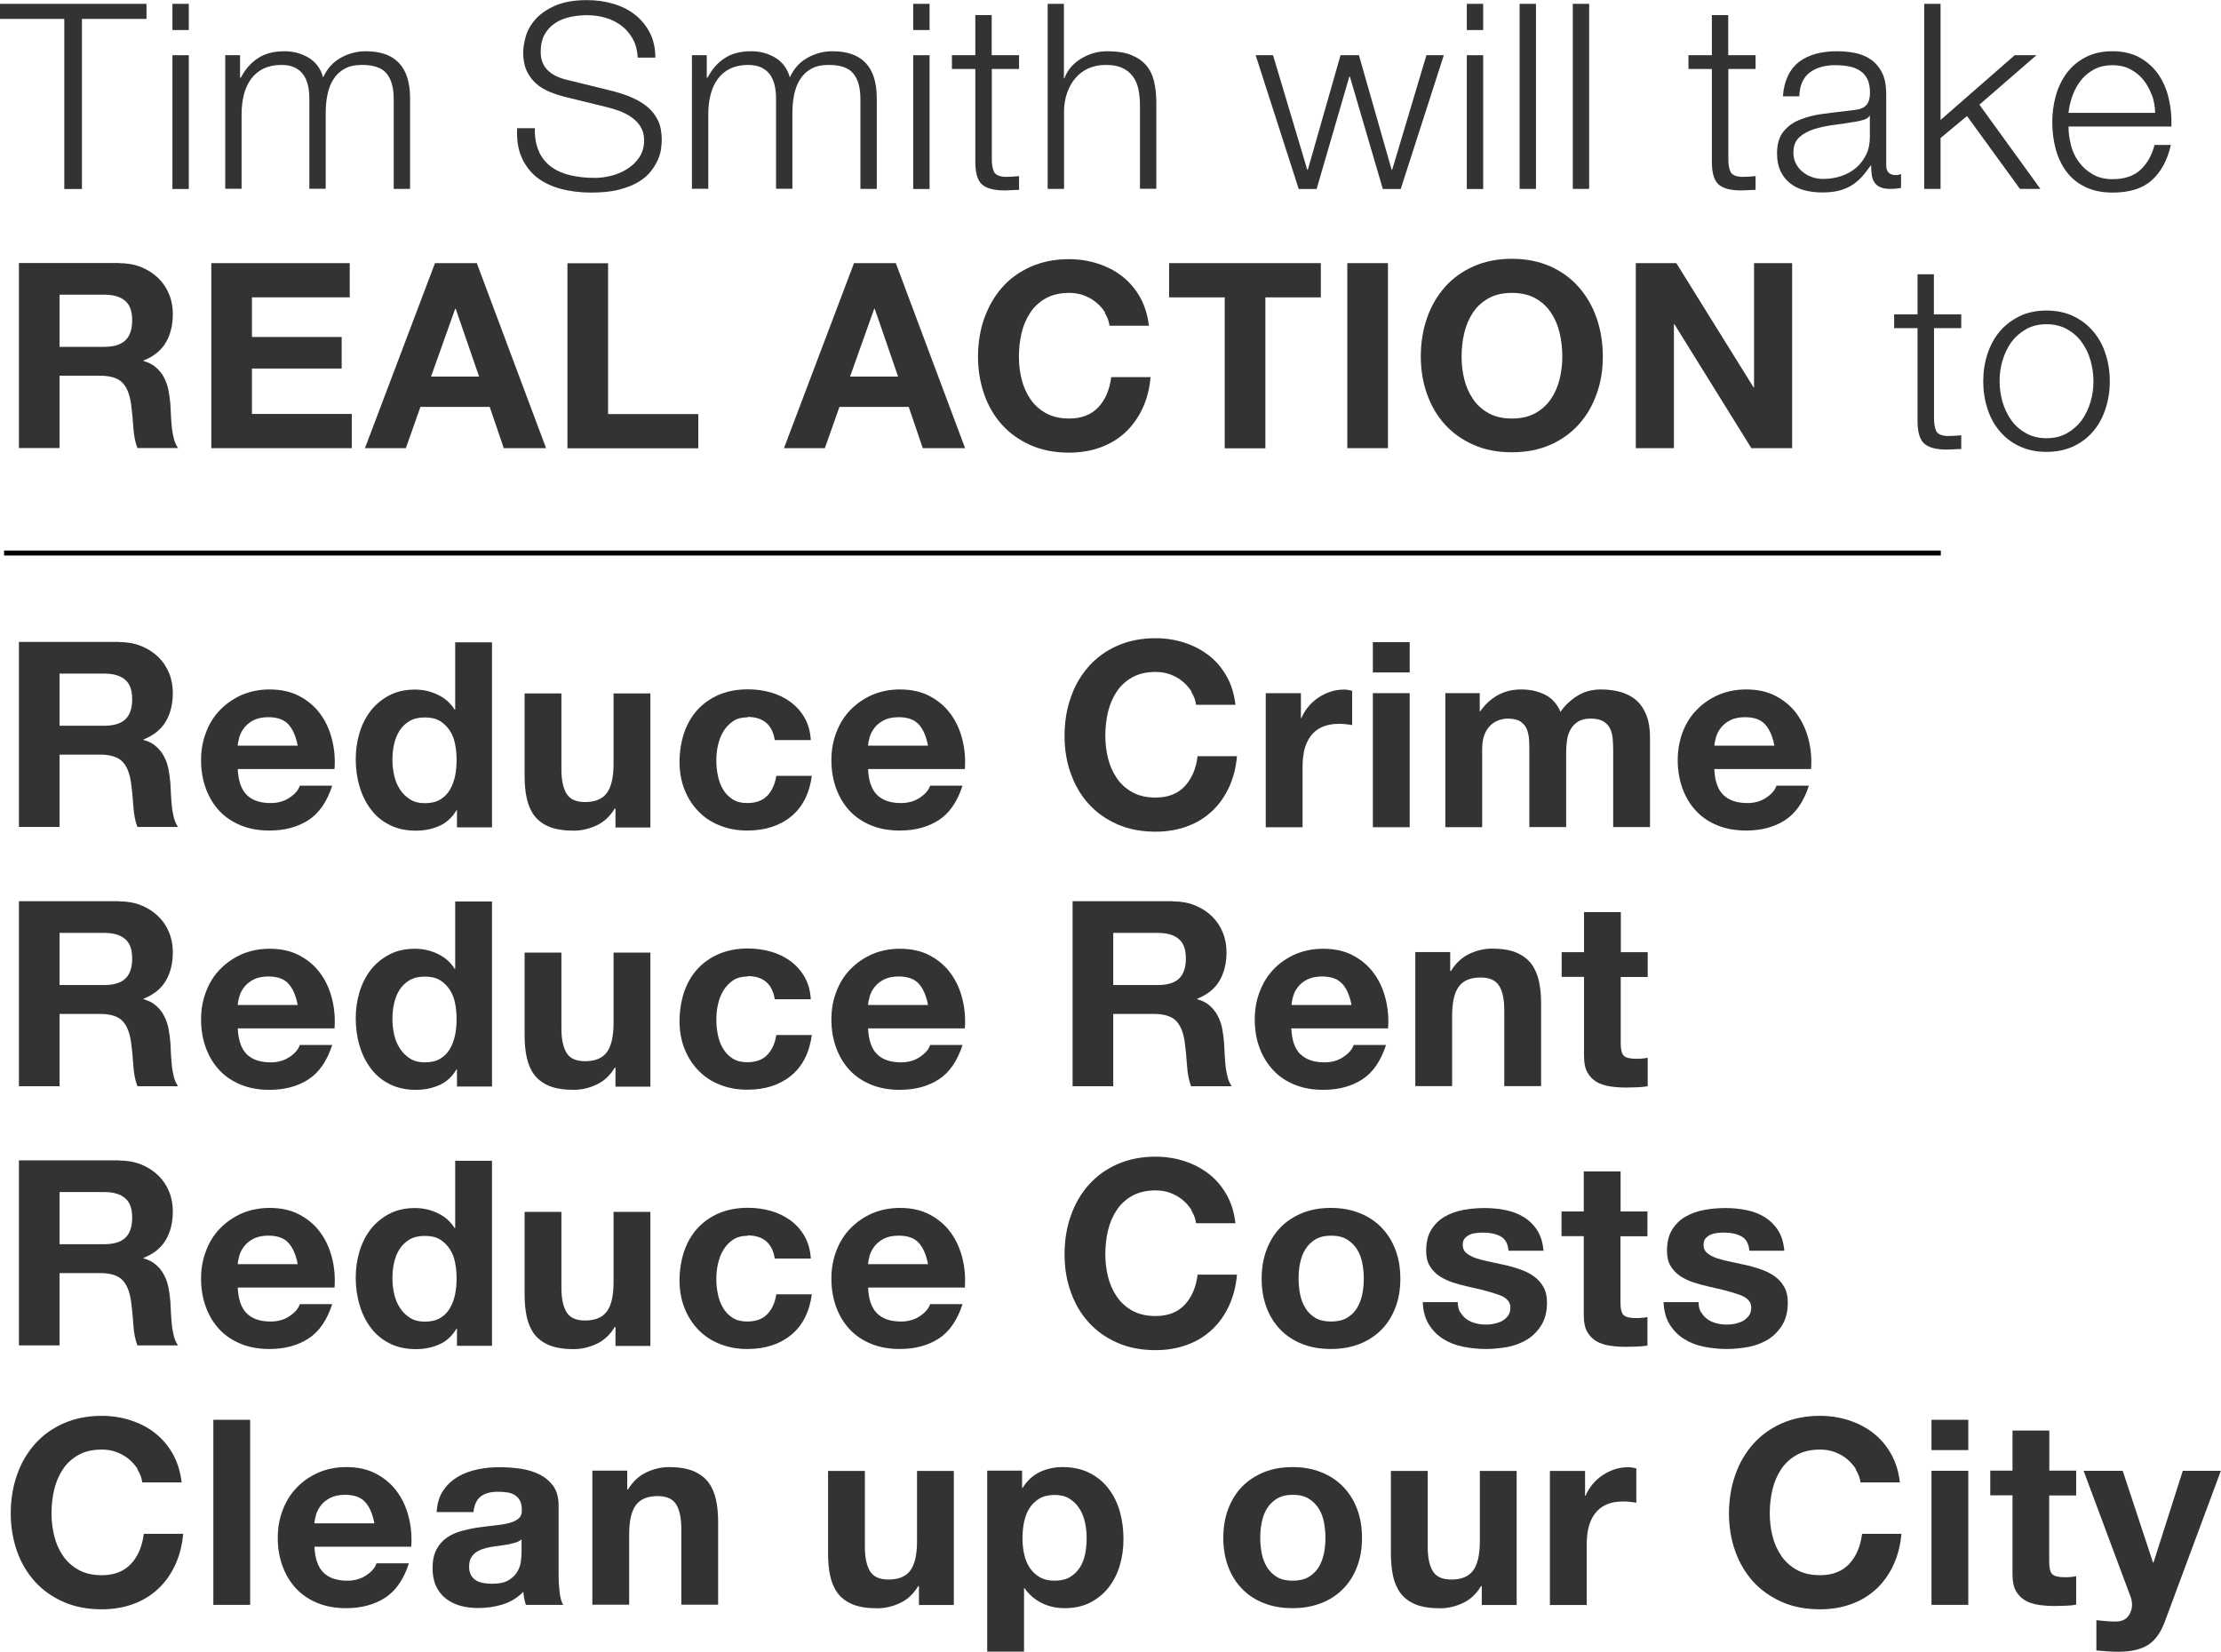 <?xml version="1.0" encoding="UTF-8"?>
<svg id="a" data-name="Layer 1" xmlns="http://www.w3.org/2000/svg" viewBox="0 0 173.75 129.25">
  <rect x=".32" y="43.08" width="151.51" height=".39" style="stroke-width: 0px;"/>
  <g>
    <path d="m11.46.3v1.18h-5.05v13.31h-1.38V1.48H0V.3h11.46Z" style="fill: #343333; stroke-width: 0px;"/>
    <path d="m14.77.3v2.05h-1.28V.3h1.28Zm0,4.02v10.47h-1.28V4.32h1.28Z" style="fill: #343333; stroke-width: 0px;"/>
    <path d="m18.78,4.32v1.76h.06c.34-.65.78-1.16,1.33-1.52.55-.37,1.25-.55,2.1-.55.69,0,1.31.17,1.88.51.56.34.94.85,1.13,1.54.31-.69.77-1.2,1.38-1.54.61-.34,1.26-.51,1.95-.51,2.31,0,3.47,1.22,3.47,3.67v7.1h-1.28v-7.04c0-.87-.18-1.52-.55-1.98-.36-.45-1.01-.68-1.93-.68-.55,0-1.01.1-1.38.31s-.66.49-.87.84c-.22.35-.37.75-.46,1.21-.09.45-.13.92-.13,1.41v5.92h-1.28v-7.1c0-.35-.04-.69-.11-1s-.2-.6-.36-.83c-.17-.24-.4-.42-.68-.56-.28-.13-.63-.2-1.03-.2-.54,0-1.01.1-1.41.29-.4.2-.72.47-.97.81-.25.34-.44.75-.56,1.22-.12.47-.18.98-.18,1.53v5.84h-1.28V4.32h1.18Z" style="fill: #343333; stroke-width: 0px;"/>
    <path d="m42.17,11.89c.24.5.58.9,1,1.2.43.3.93.51,1.51.64.58.13,1.2.19,1.87.19.38,0,.79-.05,1.24-.16.45-.11.86-.28,1.25-.52.39-.24.71-.54.96-.91s.39-.82.39-1.35c0-.41-.09-.76-.27-1.05-.18-.3-.42-.55-.71-.75-.29-.2-.61-.37-.96-.5s-.7-.23-1.03-.31l-3.23-.79c-.42-.11-.83-.24-1.23-.41s-.75-.38-1.04-.65c-.3-.27-.54-.6-.72-.99-.18-.39-.27-.87-.27-1.44,0-.35.07-.76.2-1.24.14-.47.39-.92.76-1.34s.88-.77,1.53-1.06c.65-.29,1.48-.44,2.49-.44.72,0,1.4.09,2.05.28.65.19,1.22.47,1.7.85.49.38.88.85,1.17,1.41.29.56.44,1.21.44,1.96h-1.38c-.03-.55-.15-1.04-.38-1.45s-.51-.76-.87-1.03c-.36-.28-.77-.49-1.24-.63-.47-.14-.96-.21-1.47-.21-.47,0-.93.05-1.37.15-.44.1-.83.26-1.16.49-.33.22-.6.52-.8.88-.2.36-.3.82-.3,1.36,0,.34.06.63.17.88.11.25.27.46.48.64.2.18.44.32.7.43.26.11.54.2.84.26l3.53.87c.51.14,1,.3,1.45.5.45.2.85.44,1.2.73.34.29.62.65.81,1.06.2.42.29.93.29,1.52,0,.16-.02.38-.05.65s-.11.56-.24.86c-.13.3-.31.61-.55.92-.24.31-.56.59-.97.84-.41.25-.92.45-1.53.61-.61.16-1.34.23-2.19.23s-1.64-.1-2.37-.29c-.73-.2-1.35-.5-1.87-.9-.51-.41-.91-.93-1.19-1.56-.28-.64-.4-1.4-.35-2.29h1.38c-.01.74.1,1.37.35,1.87Z" style="fill: #343333; stroke-width: 0px;"/>
    <path d="m55.29,4.32v1.76h.06c.34-.65.78-1.16,1.33-1.52.55-.37,1.25-.55,2.1-.55.69,0,1.31.17,1.88.51.56.34.94.85,1.13,1.54.31-.69.77-1.2,1.38-1.54.61-.34,1.26-.51,1.95-.51,2.31,0,3.47,1.22,3.47,3.67v7.1h-1.28v-7.04c0-.87-.18-1.52-.55-1.98-.36-.45-1.01-.68-1.93-.68-.55,0-1.01.1-1.38.31s-.66.49-.87.84c-.22.35-.37.75-.46,1.21-.09.45-.13.92-.13,1.41v5.92h-1.28v-7.1c0-.35-.04-.69-.11-1s-.2-.6-.36-.83c-.17-.24-.4-.42-.68-.56-.28-.13-.63-.2-1.03-.2-.54,0-1.01.1-1.41.29-.4.2-.72.47-.97.81-.25.34-.44.75-.56,1.22-.12.47-.18.98-.18,1.53v5.84h-1.28V4.32h1.18Z" style="fill: #343333; stroke-width: 0px;"/>
    <path d="m72.72.3v2.05h-1.28V.3h1.28Zm0,4.02v10.47h-1.28V4.32h1.28Z" style="fill: #343333; stroke-width: 0px;"/>
    <path d="m79.72,4.32v1.08h-2.13v7.06c0,.42.06.75.17.98.11.24.4.37.86.4.37,0,.73-.02,1.1-.06v1.08c-.19,0-.38,0-.57.02-.19.01-.38.02-.57.02-.85,0-1.45-.17-1.79-.5-.34-.33-.5-.94-.49-1.84v-7.16h-1.83v-1.08h1.83V1.18h1.28v3.14h2.13Z" style="fill: #343333; stroke-width: 0px;"/>
    <path d="m83.23.3v5.82h.04c.24-.64.68-1.15,1.3-1.53s1.3-.58,2.05-.58,1.34.09,1.84.28c.49.19.89.46,1.19.8.3.35.51.77.63,1.27.12.5.18,1.06.18,1.68v6.73h-1.28v-6.53c0-.45-.04-.86-.12-1.25-.08-.39-.22-.72-.43-1-.2-.28-.48-.51-.82-.67-.34-.16-.77-.24-1.29-.24s-.97.09-1.37.27c-.4.18-.74.43-1.01.75-.28.32-.49.7-.65,1.14s-.24.92-.25,1.43v6.11h-1.28V.3h1.28Z" style="fill: #343333; stroke-width: 0px;"/>
    <path d="m99.59,4.32l2.68,8.97h.04l2.56-8.97h1.44l2.56,8.97h.04l2.68-8.97h1.36l-3.37,10.47h-1.4l-2.58-8.8h-.04l-2.56,8.8h-1.4l-3.37-10.47h1.36Z" style="fill: #343333; stroke-width: 0px;"/>
    <path d="m116.03.3v2.05h-1.28V.3h1.28Zm0,4.02v10.47h-1.28V4.32h1.28Z" style="fill: #343333; stroke-width: 0px;"/>
    <path d="m120.16.3v14.48h-1.28V.3h1.28Z" style="fill: #343333; stroke-width: 0px;"/>
    <path d="m124.32.3v14.48h-1.28V.3h1.28Z" style="fill: #343333; stroke-width: 0px;"/>
    <path d="m137.34,4.32v1.08h-2.13v7.06c0,.42.06.75.17.98.11.24.4.37.86.4.37,0,.73-.02,1.1-.06v1.08c-.19,0-.38,0-.57.02-.19.01-.38.02-.57.02-.85,0-1.45-.17-1.79-.5-.34-.33-.5-.94-.49-1.84v-7.16h-1.83v-1.08h1.83V1.18h1.28v3.14h2.13Z" style="fill: #343333; stroke-width: 0px;"/>
    <path d="m139.86,5.94c.22-.45.51-.81.88-1.1.37-.28.81-.49,1.31-.63.5-.13,1.05-.2,1.66-.2.46,0,.92.04,1.38.13.46.09.87.25,1.24.5.36.24.66.58.89,1.02.23.44.34,1.01.34,1.71v5.56c0,.51.25.77.75.77.15,0,.28-.03.41-.08v1.08c-.15.03-.28.05-.4.06-.12.01-.26.02-.44.02-.32,0-.58-.04-.78-.13s-.35-.21-.46-.38c-.11-.16-.18-.35-.21-.58-.03-.22-.05-.47-.05-.74h-.04c-.23.34-.46.64-.7.9-.24.26-.5.48-.79.66-.29.18-.62.31-.99.41-.37.09-.82.14-1.33.14-.49,0-.94-.06-1.37-.17-.43-.11-.8-.3-1.12-.55-.32-.25-.57-.57-.75-.95-.18-.39-.27-.84-.27-1.37,0-.73.16-1.3.49-1.71.33-.41.75-.73,1.29-.94.53-.22,1.14-.37,1.81-.46.67-.09,1.35-.17,2.04-.25.27-.03.51-.06.71-.1.2-.04.37-.11.51-.21.13-.1.24-.24.31-.42s.11-.41.11-.69c0-.43-.07-.79-.21-1.06-.14-.28-.34-.5-.59-.66-.25-.16-.54-.27-.87-.33-.33-.06-.69-.09-1.06-.09-.81,0-1.47.19-1.99.58-.51.39-.78,1-.81,1.86h-1.28c.04-.61.17-1.14.39-1.58Zm6.39,3.12c-.08.15-.24.26-.47.32-.23.07-.43.11-.61.14-.54.09-1.1.18-1.67.25-.58.07-1.1.19-1.57.33-.47.15-.86.36-1.17.64-.3.28-.46.67-.46,1.19,0,.32.06.61.19.86.13.25.3.47.52.65.22.18.47.32.75.42s.57.14.87.14c.49,0,.95-.07,1.4-.22.45-.15.83-.36,1.17-.65.33-.28.59-.63.79-1.03.2-.41.29-.87.29-1.38v-1.66h-.04Z" style="fill: #343333; stroke-width: 0px;"/>
    <path d="m151.81.3v9.09l5.8-5.07h1.7l-4.46,3.87,4.77,6.59h-1.6l-4.14-5.7-2.07,1.72v3.98h-1.28V.3h1.28Z" style="fill: #343333; stroke-width: 0px;"/>
    <path d="m162,11.33c.13.49.33.94.62,1.33.28.39.64.72,1.08.97.43.26.95.39,1.56.39.93,0,1.66-.24,2.19-.73.53-.49.89-1.14,1.1-1.95h1.28c-.27,1.19-.77,2.11-1.49,2.76-.72.65-1.75.97-3.07.97-.83,0-1.54-.15-2.14-.44-.6-.29-1.09-.69-1.47-1.2-.38-.51-.66-1.1-.84-1.76s-.27-1.38-.27-2.12c0-.69.09-1.37.27-2.03s.46-1.25.84-1.77c.38-.52.87-.94,1.47-1.26.6-.32,1.31-.48,2.14-.48s1.55.17,2.15.51c.59.34,1.08.78,1.45,1.33.37.55.64,1.18.8,1.89.16.71.23,1.43.2,2.16h-8.05c0,.46.06.94.19,1.43Zm6.33-3.9c-.16-.45-.38-.84-.66-1.19s-.63-.62-1.03-.83c-.41-.21-.87-.31-1.38-.31s-.99.1-1.4.31-.75.49-1.03.83c-.28.34-.51.74-.68,1.2-.17.45-.28.92-.33,1.39h6.78c-.01-.49-.1-.95-.25-1.4Z" style="fill: #343333; stroke-width: 0px;"/>
  </g>
  <g>
    <path d="m9.29,20.59c.65,0,1.23.1,1.75.31.52.21.97.5,1.34.86s.66.79.85,1.27c.2.48.29,1,.29,1.55,0,.85-.18,1.59-.54,2.21-.36.62-.94,1.1-1.75,1.42v.04c.39.11.72.27.97.5.26.22.47.49.63.79.16.3.28.64.35,1s.12.73.15,1.1c.01.23.03.5.04.81.01.31.04.63.07.95.03.32.09.63.16.92.07.29.19.54.33.74h-3.18c-.18-.46-.28-1.01-.32-1.64-.04-.64-.1-1.24-.18-1.83-.11-.76-.34-1.31-.69-1.66-.35-.35-.93-.53-1.72-.53h-3.18v5.66H1.48v-14.48h7.81Zm-1.14,6.55c.73,0,1.28-.16,1.64-.49s.55-.85.55-1.58-.18-1.21-.55-1.53c-.37-.32-.91-.48-1.64-.48h-3.49v4.08h3.49Z" style="fill: #343333; stroke-width: 0px;"/>
    <path d="m27.36,20.59v2.68h-7.65v3.1h7.02v2.47h-7.02v3.55h7.81v2.68h-10.99v-14.48h10.83Z" style="fill: #343333; stroke-width: 0px;"/>
    <path d="m37.3,20.59l5.42,14.48h-3.31l-1.1-3.23h-5.42l-1.14,3.23h-3.2l5.48-14.48h3.27Zm.18,8.88l-1.83-5.31h-.04l-1.89,5.31h3.75Z" style="fill: #343333; stroke-width: 0px;"/>
    <path d="m47.57,20.59v11.81h7.06v2.68h-10.24v-14.48h3.19Z" style="fill: #343333; stroke-width: 0px;"/>
    <path d="m70.08,20.59l5.42,14.48h-3.31l-1.1-3.23h-5.42l-1.14,3.23h-3.2l5.48-14.48h3.27Zm.18,8.88l-1.83-5.31h-.04l-1.89,5.31h3.75Z" style="fill: #343333; stroke-width: 0px;"/>
    <path d="m86.45,24.45c-.19-.3-.43-.57-.71-.8-.28-.23-.61-.41-.96-.54s-.73-.19-1.13-.19c-.72,0-1.33.14-1.83.42-.5.28-.91.65-1.22,1.12-.31.47-.54,1-.68,1.59-.14.6-.21,1.21-.21,1.85s.07,1.2.21,1.77c.14.57.37,1.09.68,1.55.31.46.72.83,1.22,1.11.5.28,1.11.42,1.83.42.97,0,1.73-.3,2.28-.89s.88-1.38,1-2.35h3.08c-.08.91-.29,1.72-.63,2.45-.34.73-.79,1.35-1.34,1.87-.55.51-1.2.91-1.95,1.18-.74.27-1.56.41-2.46.41-1.11,0-2.11-.19-2.99-.58-.89-.39-1.63-.92-2.24-1.59s-1.08-1.47-1.4-2.38c-.32-.91-.49-1.9-.49-2.95s.16-2.09.49-3.01.79-1.73,1.4-2.42c.61-.69,1.36-1.23,2.24-1.62.88-.39,1.88-.59,2.99-.59.8,0,1.55.12,2.26.35s1.35.56,1.91,1c.56.44,1.02.98,1.39,1.63.36.65.59,1.39.69,2.23h-3.08c-.05-.37-.18-.7-.37-1Z" style="fill: #343333; stroke-width: 0px;"/>
    <path d="m91.46,23.27v-2.68h11.87v2.68h-4.34v11.81h-3.18v-11.81h-4.34Z" style="fill: #343333; stroke-width: 0px;"/>
    <path d="m108.58,20.59v14.48h-3.18v-14.48h3.18Z" style="fill: #343333; stroke-width: 0px;"/>
    <path d="m111.64,24.88c.32-.93.79-1.73,1.4-2.42.61-.69,1.36-1.23,2.24-1.62.89-.39,1.88-.59,2.99-.59s2.12.2,3,.59c.88.39,1.62.93,2.23,1.62.61.69,1.08,1.5,1.4,2.42s.49,1.93.49,3.01-.16,2.04-.49,2.95c-.32.91-.79,1.71-1.4,2.38s-1.35,1.21-2.23,1.59c-.88.39-1.88.58-3,.58s-2.11-.19-2.99-.58c-.89-.39-1.63-.92-2.24-1.59s-1.08-1.47-1.4-2.38c-.33-.91-.49-1.9-.49-2.95s.16-2.09.49-3.01Zm2.91,4.79c.14.57.37,1.09.68,1.55.31.46.72.83,1.22,1.11.5.28,1.11.42,1.83.42s1.33-.14,1.83-.42c.5-.28.91-.65,1.22-1.11.31-.46.54-.98.68-1.55.14-.57.21-1.17.21-1.77s-.07-1.25-.21-1.85c-.14-.6-.37-1.13-.68-1.59-.31-.47-.72-.84-1.22-1.12s-1.11-.42-1.83-.42-1.33.14-1.83.42-.91.65-1.22,1.12c-.31.47-.54,1-.68,1.59-.14.6-.21,1.21-.21,1.85s.07,1.2.21,1.77Z" style="fill: #343333; stroke-width: 0px;"/>
    <path d="m131.14,20.59l6.04,9.72h.04v-9.72h2.98v14.48h-3.19l-6.02-9.7h-.04v9.7h-2.98v-14.48h3.17Z" style="fill: #343333; stroke-width: 0px;"/>
    <path d="m153.43,24.6v1.08h-2.13v7.06c0,.42.06.75.17.98.11.24.4.37.86.4.37,0,.73-.02,1.1-.06v1.08c-.19,0-.38,0-.57.02-.19.01-.38.02-.57.02-.85,0-1.45-.17-1.79-.5-.34-.33-.5-.94-.49-1.84v-7.16h-1.83v-1.08h1.83v-3.14h1.28v3.14h2.13Z" style="fill: #343333; stroke-width: 0px;"/>
    <path d="m162.22,24.75c.62.3,1.13.7,1.55,1.2.42.5.74,1.08.95,1.75.22.67.33,1.38.33,2.14s-.11,1.47-.33,2.14c-.22.67-.53,1.25-.95,1.75-.42.5-.94.9-1.55,1.19-.62.29-1.32.44-2.12.44s-1.5-.15-2.12-.44c-.62-.29-1.13-.69-1.55-1.19-.42-.5-.74-1.08-.95-1.75-.22-.67-.33-1.38-.33-2.14s.11-1.47.33-2.14c.22-.67.53-1.25.95-1.75.42-.5.94-.9,1.55-1.2s1.32-.45,2.12-.45,1.5.15,2.12.45Zm-3.72,1.01c-.46.26-.84.6-1.15,1.01-.3.42-.53.9-.69,1.43s-.23,1.08-.23,1.63.08,1.1.23,1.63c.16.53.39,1.01.69,1.43.3.42.69.76,1.15,1.01.46.26.99.39,1.6.39s1.14-.13,1.6-.39c.46-.26.84-.59,1.15-1.01.3-.42.53-.9.69-1.43.16-.53.23-1.08.23-1.63s-.08-1.1-.23-1.63-.38-1.01-.69-1.43c-.3-.42-.69-.76-1.15-1.01-.46-.26-.99-.39-1.6-.39s-1.14.13-1.6.39Z" style="fill: #343333; stroke-width: 0px;"/>
  </g>
  <g>
    <path d="m9.29,50.24c.65,0,1.23.1,1.75.31.52.21.97.5,1.34.86s.66.79.85,1.27c.2.48.29,1,.29,1.55,0,.85-.18,1.59-.54,2.21-.36.62-.94,1.1-1.75,1.42v.04c.39.11.72.27.97.5.26.22.47.49.63.79.16.3.28.64.35,1s.12.73.15,1.1c.01.23.03.5.04.81.01.31.04.63.07.95.03.32.09.63.16.92.07.29.19.54.33.74h-3.18c-.18-.46-.28-1.01-.32-1.64-.04-.64-.1-1.24-.18-1.83-.11-.76-.34-1.31-.69-1.66-.35-.35-.93-.53-1.72-.53h-3.18v5.66H1.48v-14.48h7.81Zm-1.14,6.55c.73,0,1.28-.16,1.64-.49s.55-.85.55-1.58-.18-1.21-.55-1.53c-.37-.32-.91-.48-1.64-.48h-3.49v4.08h3.49Z" style="fill: #343333; stroke-width: 0px;"/>
    <path d="m19.31,62.21c.43.42,1.05.63,1.87.63.58,0,1.08-.15,1.5-.44.42-.29.68-.6.77-.92h2.54c-.41,1.26-1.03,2.16-1.87,2.7-.84.54-1.85.81-3.04.81-.83,0-1.57-.13-2.23-.4s-1.22-.64-1.68-1.13c-.46-.49-.81-1.07-1.06-1.74-.25-.68-.38-1.42-.38-2.23s.13-1.51.39-2.19c.26-.68.62-1.26,1.1-1.75s1.04-.88,1.69-1.17c.66-.28,1.38-.43,2.18-.43.89,0,1.67.17,2.33.52.66.35,1.21.81,1.63,1.39.43.58.73,1.24.92,1.99.19.74.26,1.52.2,2.33h-7.57c.04.93.28,1.61.71,2.03Zm3.26-5.52c-.34-.38-.87-.57-1.57-.57-.46,0-.84.08-1.15.23-.3.16-.55.35-.73.58s-.31.47-.39.73c-.07.26-.12.49-.13.69h4.69c-.14-.73-.38-1.28-.72-1.66Z" style="fill: #343333; stroke-width: 0px;"/>
    <path d="m35.72,63.39c-.34.57-.78.98-1.33,1.23-.55.25-1.17.38-1.86.38-.78,0-1.47-.15-2.07-.46-.6-.3-1.09-.72-1.47-1.24-.39-.52-.68-1.12-.87-1.79-.2-.68-.29-1.38-.29-2.11s.1-1.38.29-2.04c.2-.66.49-1.23.87-1.73.39-.5.87-.9,1.45-1.21s1.26-.46,2.03-.46c.62,0,1.21.13,1.77.4.56.26,1,.65,1.33,1.17h.04v-5.27h2.88v14.48h-2.74v-1.34h-.04Zm-.12-5.18c-.08-.4-.22-.75-.42-1.05-.2-.3-.45-.55-.76-.74-.31-.19-.7-.28-1.18-.28s-.87.09-1.2.28c-.32.19-.58.44-.78.75-.2.31-.34.67-.43,1.06s-.13.81-.13,1.25c0,.41.05.81.14,1.22s.25.77.46,1.09c.21.32.47.57.79.77.32.2.7.29,1.15.29.47,0,.87-.09,1.19-.28s.57-.44.76-.76c.19-.32.32-.68.41-1.08.08-.41.12-.82.12-1.26s-.04-.85-.12-1.25Z" style="fill: #343333; stroke-width: 0px;"/>
    <path d="m48.15,64.73v-1.46h-.06c-.37.61-.84,1.05-1.42,1.32-.58.27-1.18.41-1.79.41-.77,0-1.4-.1-1.9-.3-.49-.2-.88-.49-1.17-.86-.28-.37-.48-.82-.6-1.36s-.17-1.13-.17-1.77v-6.45h2.88v5.92c0,.87.14,1.51.41,1.94.27.43.75.64,1.44.64.78,0,1.35-.23,1.7-.7.35-.47.53-1.23.53-2.3v-5.5h2.88v10.49h-2.74Z" style="fill: #343333; stroke-width: 0px;"/>
    <path d="m58.5,56.13c-.46,0-.85.1-1.16.31-.31.21-.56.48-.76.81-.2.33-.33.7-.42,1.1s-.12.79-.12,1.19.04.76.12,1.16c.08.39.21.75.4,1.06.18.32.43.58.74.78.31.2.69.3,1.14.3.69,0,1.22-.19,1.59-.58.37-.39.6-.9.7-1.55h2.78c-.19,1.39-.73,2.45-1.62,3.18-.89.73-2.04,1.1-3.43,1.1-.78,0-1.5-.13-2.16-.4-.66-.26-1.21-.63-1.67-1.11-.46-.47-.82-1.04-1.08-1.69-.26-.66-.39-1.38-.39-2.16s.12-1.56.35-2.26c.24-.7.58-1.3,1.04-1.81.46-.51,1.02-.9,1.68-1.19.66-.28,1.42-.43,2.27-.43.62,0,1.22.08,1.79.24.57.16,1.09.41,1.54.74.45.33.82.74,1.11,1.24.28.49.45,1.08.49,1.75h-2.82c-.19-1.2-.9-1.81-2.13-1.81Z" style="fill: #343333; stroke-width: 0px;"/>
    <path d="m68.62,62.21c.43.42,1.05.63,1.87.63.58,0,1.08-.15,1.5-.44.42-.29.68-.6.77-.92h2.54c-.41,1.26-1.03,2.16-1.87,2.7-.84.54-1.85.81-3.04.81-.83,0-1.57-.13-2.23-.4s-1.22-.64-1.68-1.13c-.46-.49-.81-1.07-1.06-1.74-.25-.68-.38-1.42-.38-2.23s.13-1.51.39-2.19c.26-.68.62-1.26,1.1-1.75s1.04-.88,1.69-1.17c.66-.28,1.38-.43,2.18-.43.89,0,1.67.17,2.33.52.66.35,1.21.81,1.63,1.39.43.58.73,1.24.92,1.99.19.74.26,1.52.2,2.33h-7.57c.04.93.28,1.61.71,2.03Zm3.26-5.52c-.34-.38-.87-.57-1.57-.57-.46,0-.84.08-1.15.23-.3.16-.55.35-.73.58s-.31.47-.39.73c-.07.26-.12.49-.13.69h4.69c-.14-.73-.38-1.28-.72-1.66Z" style="fill: #343333; stroke-width: 0px;"/>
    <path d="m93.21,54.11c-.19-.3-.43-.57-.71-.8s-.61-.41-.96-.54c-.36-.13-.73-.19-1.13-.19-.72,0-1.33.14-1.83.42s-.91.65-1.22,1.12c-.31.47-.54,1-.68,1.59-.14.6-.21,1.21-.21,1.85s.07,1.2.21,1.77c.14.57.37,1.09.68,1.55.31.46.72.83,1.22,1.11.5.28,1.11.42,1.83.42.97,0,1.73-.3,2.28-.89.55-.6.88-1.38,1-2.35h3.08c-.08.91-.29,1.72-.63,2.45-.34.73-.78,1.35-1.34,1.87-.55.51-1.2.91-1.95,1.18-.74.27-1.56.41-2.45.41-1.11,0-2.11-.19-2.99-.58-.89-.39-1.63-.92-2.24-1.59s-1.08-1.47-1.4-2.38c-.33-.91-.49-1.9-.49-2.95s.16-2.09.49-3.01c.32-.93.79-1.73,1.4-2.42.61-.69,1.36-1.23,2.24-1.62.89-.39,1.88-.59,2.99-.59.8,0,1.55.12,2.26.35s1.34.56,1.91,1,1.02.98,1.39,1.63c.37.65.59,1.39.69,2.23h-3.08c-.05-.37-.18-.7-.37-1Z" style="fill: #343333; stroke-width: 0px;"/>
    <path d="m101.77,54.24v1.95h.04c.13-.32.32-.63.55-.9.23-.28.49-.51.79-.71.3-.2.62-.35.95-.46.34-.11.69-.16,1.05-.16.19,0,.4.03.63.1v2.68c-.13-.03-.3-.05-.49-.07-.19-.02-.37-.03-.55-.03-.53,0-.97.09-1.34.26s-.66.42-.88.72c-.22.3-.38.66-.48,1.06-.09.41-.14.85-.14,1.32v4.73h-2.88v-10.49h2.74Z" style="fill: #343333; stroke-width: 0px;"/>
    <path d="m107.4,52.62v-2.37h2.88v2.37h-2.88Zm2.88,1.62v10.49h-2.88v-10.49h2.88Z" style="fill: #343333; stroke-width: 0px;"/>
    <path d="m115.76,54.24v1.42h.04c.38-.54.83-.96,1.37-1.26s1.15-.45,1.84-.45,1.27.13,1.82.39c.55.26.96.71,1.25,1.36.31-.46.73-.87,1.27-1.22.53-.35,1.17-.53,1.9-.53.55,0,1.07.07,1.54.2.47.14.88.35,1.22.65s.6.69.79,1.17c.19.48.28,1.06.28,1.73v7.02h-2.88v-5.94c0-.35-.01-.68-.04-.99-.03-.31-.1-.58-.22-.81-.12-.23-.3-.41-.54-.55-.24-.13-.56-.2-.96-.2s-.73.08-.98.23c-.25.16-.45.36-.59.61-.14.25-.24.53-.28.85-.05.32-.07.64-.07.96v5.84h-2.88v-5.88c0-.31,0-.62-.02-.92-.01-.3-.07-.58-.17-.84-.1-.26-.27-.46-.51-.62-.24-.16-.58-.23-1.04-.23-.14,0-.31.03-.54.09-.22.06-.44.18-.65.34-.21.17-.39.41-.54.73-.15.32-.22.73-.22,1.25v6.09h-2.88v-10.49h2.72Z" style="fill: #343333; stroke-width: 0px;"/>
    <path d="m134.83,62.21c.43.42,1.05.63,1.87.63.58,0,1.08-.15,1.5-.44.42-.29.68-.6.77-.92h2.54c-.41,1.26-1.03,2.16-1.87,2.7-.84.54-1.85.81-3.04.81-.83,0-1.57-.13-2.23-.4-.66-.26-1.22-.64-1.68-1.13s-.81-1.07-1.06-1.74c-.25-.68-.38-1.42-.38-2.23s.13-1.51.38-2.19c.26-.68.62-1.26,1.1-1.75.47-.49,1.04-.88,1.69-1.17.66-.28,1.38-.43,2.18-.43.89,0,1.67.17,2.33.52.66.35,1.21.81,1.63,1.39s.73,1.24.92,1.99c.19.74.26,1.52.2,2.33h-7.57c.04.93.28,1.61.71,2.03Zm3.26-5.52c-.34-.38-.87-.57-1.57-.57-.46,0-.84.08-1.15.23-.3.16-.55.35-.73.58s-.31.47-.39.73c-.07.26-.12.49-.13.69h4.69c-.13-.73-.38-1.28-.72-1.66Z" style="fill: #343333; stroke-width: 0px;"/>
  </g>
  <g>
    <path d="m9.29,70.53c.65,0,1.23.1,1.75.31.52.21.97.5,1.34.86s.66.79.85,1.27c.2.48.29,1,.29,1.55,0,.85-.18,1.59-.54,2.21-.36.62-.94,1.1-1.75,1.42v.04c.39.11.72.27.97.5.26.22.47.49.63.79.16.3.28.64.35,1s.12.73.15,1.1c.01.23.03.5.04.81.01.31.04.63.07.95.03.32.09.63.16.92.07.29.19.54.33.74h-3.18c-.18-.46-.28-1.01-.32-1.64-.04-.64-.1-1.24-.18-1.83-.11-.76-.34-1.31-.69-1.66-.35-.35-.93-.53-1.72-.53h-3.18v5.66H1.48v-14.48h7.81Zm-1.14,6.55c.73,0,1.28-.16,1.64-.49s.55-.85.55-1.58-.18-1.21-.55-1.53c-.37-.32-.91-.48-1.64-.48h-3.49v4.08h3.49Z" style="fill: #343333; stroke-width: 0px;"/>
    <path d="m19.31,82.5c.43.42,1.05.63,1.87.63.58,0,1.08-.15,1.5-.44.42-.29.68-.6.77-.92h2.54c-.41,1.26-1.03,2.16-1.87,2.7-.84.54-1.85.81-3.04.81-.83,0-1.57-.13-2.23-.4s-1.22-.64-1.68-1.13c-.46-.49-.81-1.07-1.06-1.74-.25-.68-.38-1.42-.38-2.23s.13-1.51.39-2.19c.26-.68.62-1.26,1.1-1.75s1.04-.88,1.69-1.17c.66-.28,1.38-.43,2.18-.43.89,0,1.67.17,2.33.52.66.35,1.21.81,1.63,1.39.43.58.73,1.24.92,1.99.19.74.26,1.52.2,2.33h-7.57c.04.93.28,1.61.71,2.03Zm3.26-5.52c-.34-.38-.87-.57-1.57-.57-.46,0-.84.08-1.15.23-.3.16-.55.35-.73.58s-.31.47-.39.73c-.07.26-.12.49-.13.69h4.69c-.14-.73-.38-1.28-.72-1.66Z" style="fill: #343333; stroke-width: 0px;"/>
    <path d="m35.72,83.67c-.34.57-.78.98-1.33,1.23-.55.25-1.17.38-1.86.38-.78,0-1.47-.15-2.07-.46-.6-.3-1.09-.72-1.47-1.24-.39-.52-.68-1.12-.87-1.79-.2-.68-.29-1.38-.29-2.11s.1-1.38.29-2.04c.2-.66.49-1.23.87-1.73.39-.5.87-.9,1.45-1.21s1.26-.46,2.03-.46c.62,0,1.21.13,1.77.4.56.26,1,.65,1.33,1.17h.04v-5.27h2.88v14.48h-2.74v-1.34h-.04Zm-.12-5.18c-.08-.4-.22-.75-.42-1.05-.2-.3-.45-.55-.76-.74-.31-.19-.7-.28-1.18-.28s-.87.09-1.2.28c-.32.19-.58.44-.78.75-.2.31-.34.67-.43,1.06s-.13.81-.13,1.25c0,.41.05.81.14,1.22s.25.77.46,1.09c.21.32.47.57.79.77.32.2.7.29,1.15.29.47,0,.87-.09,1.19-.28s.57-.44.76-.76c.19-.32.32-.68.41-1.08.08-.41.12-.82.12-1.26s-.04-.85-.12-1.25Z" style="fill: #343333; stroke-width: 0px;"/>
    <path d="m48.15,85.01v-1.46h-.06c-.37.61-.84,1.05-1.42,1.32-.58.27-1.18.41-1.79.41-.77,0-1.4-.1-1.9-.3-.49-.2-.88-.49-1.17-.86-.28-.37-.48-.82-.6-1.36s-.17-1.13-.17-1.77v-6.45h2.88v5.92c0,.87.14,1.51.41,1.94.27.43.75.64,1.44.64.78,0,1.35-.23,1.7-.7.35-.47.53-1.23.53-2.3v-5.5h2.88v10.49h-2.74Z" style="fill: #343333; stroke-width: 0px;"/>
    <path d="m58.5,76.41c-.46,0-.85.1-1.16.31-.31.21-.56.48-.76.81-.2.33-.33.7-.42,1.1s-.12.79-.12,1.19.04.76.12,1.16c.08.39.21.75.4,1.06.18.32.43.58.74.78.31.2.69.3,1.14.3.69,0,1.22-.19,1.59-.58.37-.39.6-.9.7-1.55h2.78c-.19,1.39-.73,2.45-1.62,3.18-.89.73-2.04,1.1-3.43,1.1-.78,0-1.5-.13-2.16-.4-.66-.26-1.21-.63-1.67-1.11-.46-.47-.82-1.04-1.08-1.69-.26-.66-.39-1.38-.39-2.16s.12-1.56.35-2.26c.24-.7.58-1.3,1.04-1.81.46-.51,1.02-.9,1.68-1.19.66-.28,1.42-.43,2.27-.43.62,0,1.22.08,1.79.24.57.16,1.09.41,1.54.74.45.33.82.74,1.11,1.24.28.49.45,1.08.49,1.75h-2.82c-.19-1.2-.9-1.81-2.13-1.81Z" style="fill: #343333; stroke-width: 0px;"/>
    <path d="m68.62,82.5c.43.42,1.05.63,1.87.63.58,0,1.08-.15,1.5-.44.42-.29.68-.6.77-.92h2.54c-.41,1.26-1.03,2.16-1.87,2.7-.84.54-1.85.81-3.04.81-.83,0-1.57-.13-2.23-.4s-1.22-.64-1.68-1.13c-.46-.49-.81-1.07-1.06-1.74-.25-.68-.38-1.42-.38-2.23s.13-1.51.39-2.19c.26-.68.62-1.26,1.1-1.75s1.04-.88,1.69-1.17c.66-.28,1.38-.43,2.18-.43.89,0,1.67.17,2.33.52.66.35,1.21.81,1.63,1.39.43.58.73,1.24.92,1.99.19.74.26,1.52.2,2.33h-7.57c.04.93.28,1.61.71,2.03Zm3.26-5.52c-.34-.38-.87-.57-1.57-.57-.46,0-.84.08-1.15.23-.3.16-.55.35-.73.58s-.31.47-.39.73c-.07.26-.12.49-.13.69h4.69c-.14-.73-.38-1.28-.72-1.66Z" style="fill: #343333; stroke-width: 0px;"/>
    <path d="m91.72,70.53c.65,0,1.23.1,1.75.31.52.21.97.5,1.34.86s.66.79.85,1.27c.2.48.29,1,.29,1.55,0,.85-.18,1.59-.54,2.21-.36.62-.94,1.1-1.75,1.42v.04c.39.11.72.27.97.5.26.22.47.49.63.79s.28.64.35,1,.12.73.15,1.1c.01.23.03.5.04.81.01.31.04.63.07.95.03.32.09.63.16.92.07.29.19.54.33.74h-3.18c-.18-.46-.28-1.01-.32-1.64-.04-.64-.1-1.24-.18-1.83-.11-.76-.34-1.31-.69-1.66-.35-.35-.93-.53-1.72-.53h-3.18v5.66h-3.18v-14.48h7.81Zm-1.14,6.55c.73,0,1.28-.16,1.64-.49s.55-.85.55-1.58-.18-1.21-.55-1.53c-.37-.32-.91-.48-1.64-.48h-3.49v4.08h3.49Z" style="fill: #343333; stroke-width: 0px;"/>
    <path d="m101.75,82.5c.43.42,1.05.63,1.87.63.58,0,1.08-.15,1.5-.44.42-.29.68-.6.77-.92h2.54c-.41,1.26-1.03,2.16-1.87,2.7-.84.54-1.85.81-3.04.81-.83,0-1.57-.13-2.23-.4-.66-.26-1.22-.64-1.68-1.13-.46-.49-.82-1.07-1.07-1.74s-.38-1.42-.38-2.23.13-1.51.39-2.19c.26-.68.62-1.26,1.09-1.75.47-.49,1.04-.88,1.69-1.17.66-.28,1.38-.43,2.18-.43.89,0,1.67.17,2.33.52.66.35,1.21.81,1.63,1.39.43.58.73,1.24.92,1.99.19.74.26,1.52.2,2.33h-7.57c.04.93.28,1.61.71,2.03Zm3.25-5.52c-.34-.38-.87-.57-1.57-.57-.46,0-.84.08-1.15.23s-.55.35-.73.58-.31.47-.38.73c-.08.26-.12.49-.13.69h4.69c-.14-.73-.38-1.28-.72-1.66Z" style="fill: #343333; stroke-width: 0px;"/>
    <path d="m113.45,74.52v1.46h.06c.37-.61.84-1.05,1.42-1.33.58-.28,1.18-.42,1.79-.42.77,0,1.4.1,1.9.31.49.21.88.5,1.17.87.28.37.48.83.6,1.36.12.53.17,1.13.17,1.77v6.45h-2.88v-5.92c0-.87-.13-1.51-.41-1.94-.27-.43-.75-.64-1.44-.64-.78,0-1.35.23-1.7.7-.35.47-.53,1.23-.53,2.3v5.5h-2.88v-10.49h2.74Z" style="fill: #343333; stroke-width: 0px;"/>
    <path d="m128.9,74.52v1.93h-2.11v5.19c0,.49.08.81.24.97.16.16.49.24.97.24.16,0,.32,0,.47-.02.15-.01.29-.03.43-.06v2.23c-.24.04-.51.07-.81.08-.3.01-.59.02-.87.02-.45,0-.87-.03-1.27-.09-.4-.06-.75-.18-1.05-.35-.3-.18-.54-.43-.72-.75-.18-.32-.26-.75-.26-1.28v-6.19h-1.75v-1.93h1.75v-3.14h2.88v3.14h2.11Z" style="fill: #343333; stroke-width: 0px;"/>
  </g>
  <g>
    <path d="m9.29,90.81c.65,0,1.23.1,1.75.31.52.21.97.5,1.34.86s.66.79.85,1.27c.2.48.29,1,.29,1.55,0,.85-.18,1.59-.54,2.21-.36.62-.94,1.1-1.75,1.42v.04c.39.11.72.27.97.5.26.22.47.49.63.79.16.3.28.64.35,1s.12.73.15,1.1c.01.23.03.5.04.81.01.31.04.63.07.95.03.32.09.63.16.92.07.29.19.54.33.74h-3.18c-.18-.46-.28-1.01-.32-1.64-.04-.64-.1-1.24-.18-1.83-.11-.76-.34-1.31-.69-1.66-.35-.35-.93-.53-1.72-.53h-3.18v5.66H1.48v-14.48h7.81Zm-1.14,6.55c.73,0,1.28-.16,1.64-.49s.55-.85.55-1.58-.18-1.21-.55-1.53c-.37-.32-.91-.48-1.64-.48h-3.49v4.08h3.49Z" style="fill: #343333; stroke-width: 0px;"/>
    <path d="m19.31,102.78c.43.42,1.05.63,1.87.63.58,0,1.08-.15,1.5-.44.42-.29.68-.6.77-.92h2.54c-.41,1.26-1.03,2.16-1.87,2.7-.84.54-1.85.81-3.04.81-.83,0-1.57-.13-2.23-.4s-1.22-.64-1.68-1.13c-.46-.49-.81-1.07-1.06-1.74-.25-.68-.38-1.42-.38-2.23s.13-1.51.39-2.19c.26-.68.62-1.26,1.1-1.75s1.04-.88,1.69-1.17c.66-.28,1.38-.43,2.18-.43.89,0,1.67.17,2.33.52.66.35,1.21.81,1.63,1.39.43.58.73,1.24.92,1.99.19.74.26,1.52.2,2.33h-7.57c.04.93.28,1.61.71,2.03Zm3.26-5.52c-.34-.38-.87-.57-1.57-.57-.46,0-.84.08-1.15.23-.3.16-.55.35-.73.58s-.31.47-.39.73c-.07.26-.12.49-.13.69h4.69c-.14-.73-.38-1.28-.72-1.66Z" style="fill: #343333; stroke-width: 0px;"/>
    <path d="m35.72,103.96c-.34.57-.78.98-1.33,1.23-.55.25-1.17.38-1.86.38-.78,0-1.47-.15-2.07-.46-.6-.3-1.09-.72-1.47-1.24-.39-.52-.68-1.12-.87-1.79-.2-.68-.29-1.38-.29-2.11s.1-1.38.29-2.04c.2-.66.49-1.23.87-1.73.39-.5.87-.9,1.45-1.21s1.26-.46,2.03-.46c.62,0,1.21.13,1.77.4.56.26,1,.65,1.33,1.17h.04v-5.27h2.88v14.48h-2.74v-1.34h-.04Zm-.12-5.18c-.08-.4-.22-.75-.42-1.05-.2-.3-.45-.55-.76-.74-.31-.19-.7-.28-1.18-.28s-.87.09-1.2.28c-.32.19-.58.44-.78.75-.2.31-.34.67-.43,1.06s-.13.81-.13,1.25c0,.41.05.81.14,1.22s.25.77.46,1.09c.21.32.47.57.79.77.32.2.7.29,1.15.29.47,0,.87-.09,1.19-.28s.57-.44.76-.76c.19-.32.32-.68.41-1.08.08-.41.12-.82.12-1.26s-.04-.85-.12-1.25Z" style="fill: #343333; stroke-width: 0px;"/>
    <path d="m48.15,105.3v-1.46h-.06c-.37.61-.84,1.05-1.42,1.32-.58.27-1.18.41-1.79.41-.77,0-1.4-.1-1.9-.3-.49-.2-.88-.49-1.17-.86-.28-.37-.48-.82-.6-1.36s-.17-1.13-.17-1.77v-6.45h2.88v5.92c0,.87.14,1.51.41,1.94.27.43.75.64,1.44.64.78,0,1.35-.23,1.7-.7.35-.47.53-1.23.53-2.3v-5.5h2.88v10.49h-2.74Z" style="fill: #343333; stroke-width: 0px;"/>
    <path d="m58.5,96.7c-.46,0-.85.1-1.16.31-.31.21-.56.48-.76.81-.2.33-.33.7-.42,1.1s-.12.79-.12,1.19.04.76.12,1.16c.08.39.21.75.4,1.06.18.32.43.58.74.78.31.2.69.3,1.14.3.69,0,1.22-.19,1.59-.58.37-.39.6-.9.7-1.55h2.78c-.19,1.39-.73,2.45-1.62,3.18-.89.73-2.04,1.1-3.43,1.1-.78,0-1.5-.13-2.16-.4-.66-.26-1.21-.63-1.67-1.11-.46-.47-.82-1.04-1.08-1.69-.26-.66-.39-1.38-.39-2.16s.12-1.56.35-2.26c.24-.7.58-1.3,1.04-1.81.46-.51,1.02-.9,1.68-1.19.66-.28,1.42-.43,2.27-.43.62,0,1.22.08,1.79.24.57.16,1.09.41,1.54.74.45.33.82.74,1.11,1.24.28.49.45,1.08.49,1.75h-2.82c-.19-1.2-.9-1.81-2.13-1.81Z" style="fill: #343333; stroke-width: 0px;"/>
    <path d="m68.62,102.78c.43.42,1.05.63,1.87.63.58,0,1.08-.15,1.5-.44.42-.29.68-.6.77-.92h2.54c-.41,1.26-1.03,2.16-1.87,2.7-.84.54-1.85.81-3.04.81-.83,0-1.57-.13-2.23-.4s-1.22-.64-1.68-1.13c-.46-.49-.81-1.07-1.06-1.74-.25-.68-.38-1.42-.38-2.23s.13-1.51.39-2.19c.26-.68.62-1.26,1.1-1.75s1.04-.88,1.69-1.17c.66-.28,1.38-.43,2.18-.43.89,0,1.67.17,2.33.52.66.35,1.21.81,1.63,1.39.43.58.73,1.24.92,1.99.19.74.26,1.52.2,2.33h-7.57c.04.93.28,1.61.71,2.03Zm3.26-5.52c-.34-.38-.87-.57-1.57-.57-.46,0-.84.08-1.15.23-.3.16-.55.35-.73.58s-.31.47-.39.73c-.07.26-.12.49-.13.69h4.69c-.14-.73-.38-1.28-.72-1.66Z" style="fill: #343333; stroke-width: 0px;"/>
    <path d="m93.21,94.68c-.19-.3-.43-.57-.71-.8s-.61-.41-.96-.54c-.36-.13-.73-.19-1.13-.19-.72,0-1.33.14-1.83.42s-.91.65-1.22,1.12c-.31.47-.54,1-.68,1.59-.14.6-.21,1.21-.21,1.85s.07,1.2.21,1.77c.14.57.37,1.09.68,1.55.31.46.72.83,1.22,1.11.5.28,1.11.42,1.83.42.97,0,1.73-.3,2.28-.89.55-.6.88-1.38,1-2.35h3.08c-.08.91-.29,1.72-.63,2.45-.34.73-.78,1.35-1.34,1.87-.55.51-1.2.91-1.95,1.18-.74.27-1.56.41-2.45.41-1.11,0-2.11-.19-2.99-.58-.89-.39-1.63-.92-2.24-1.59s-1.08-1.47-1.4-2.38c-.33-.91-.49-1.9-.49-2.95s.16-2.09.49-3.01c.32-.93.79-1.73,1.4-2.42.61-.69,1.36-1.23,2.24-1.62.89-.39,1.88-.59,2.99-.59.8,0,1.55.12,2.26.35s1.34.56,1.91,1,1.02.98,1.39,1.63c.37.65.59,1.39.69,2.23h-3.08c-.05-.37-.18-.7-.37-1Z" style="fill: #343333; stroke-width: 0px;"/>
    <path d="m99.09,97.78c.26-.68.62-1.26,1.09-1.74s1.04-.85,1.7-1.12,1.41-.4,2.23-.4,1.57.13,2.24.4c.67.26,1.24.64,1.71,1.12s.84,1.06,1.1,1.74c.26.68.39,1.44.39,2.28s-.13,1.6-.39,2.27-.62,1.25-1.1,1.73-1.04.85-1.71,1.11c-.67.26-1.42.39-2.24.39s-1.57-.13-2.23-.39-1.23-.63-1.7-1.11-.84-1.06-1.09-1.73c-.26-.68-.39-1.43-.39-2.27s.13-1.6.39-2.28Zm2.62,3.51c.08.4.22.76.42,1.08.2.32.46.57.78.76.32.19.73.28,1.22.28s.9-.09,1.23-.28c.33-.19.59-.44.79-.76.2-.32.33-.68.42-1.08.08-.4.12-.81.12-1.23s-.04-.83-.12-1.24c-.08-.41-.22-.76-.42-1.08-.2-.31-.46-.56-.79-.76-.33-.2-.74-.29-1.23-.29s-.89.1-1.22.29c-.33.2-.58.45-.78.76-.2.31-.33.67-.42,1.08s-.12.82-.12,1.24.04.83.12,1.23Z" style="fill: #343333; stroke-width: 0px;"/>
    <path d="m114.25,102.69c.13.22.29.41.5.55.2.14.44.25.7.31.26.07.54.1.82.1.2,0,.42-.02.64-.07.22-.05.43-.12.61-.22.18-.1.33-.24.46-.41.12-.17.18-.38.18-.64,0-.43-.29-.76-.86-.97-.58-.22-1.38-.43-2.4-.65-.42-.09-.83-.21-1.23-.33-.4-.13-.75-.3-1.07-.51-.31-.21-.56-.47-.75-.79-.19-.32-.28-.71-.28-1.17,0-.68.13-1.23.4-1.66.26-.43.61-.77,1.04-1.02.43-.25.92-.43,1.46-.53.54-.1,1.1-.15,1.66-.15s1.12.05,1.65.16c.53.11,1.01.29,1.43.55.42.26.77.6,1.04,1.02.28.43.44.96.5,1.61h-2.74c-.04-.55-.25-.93-.63-1.13-.38-.2-.83-.29-1.34-.29-.16,0-.34.01-.53.03-.19.02-.36.06-.52.13-.16.07-.29.17-.4.29-.11.13-.16.3-.16.52,0,.26.09.47.28.63.19.16.44.29.74.4.3.1.65.19,1.04.27s.79.17,1.2.26c.42.09.83.21,1.23.35s.75.31,1.07.54c.31.22.56.5.75.83s.28.74.28,1.23c0,.69-.14,1.27-.42,1.73-.28.47-.64.84-1.08,1.13-.45.28-.96.48-1.53.6-.58.11-1.16.17-1.75.17s-1.2-.06-1.79-.18-1.1-.32-1.55-.61c-.45-.28-.83-.66-1.12-1.13-.29-.47-.45-1.05-.48-1.75h2.74c0,.31.06.58.19.8Z" style="fill: #343333; stroke-width: 0px;"/>
    <path d="m128.88,94.81v1.93h-2.11v5.19c0,.49.08.81.24.97s.49.24.97.24c.16,0,.32,0,.47-.02.15-.01.29-.03.43-.06v2.23c-.24.04-.51.07-.81.08-.3.01-.59.02-.87.02-.45,0-.87-.03-1.27-.09-.4-.06-.75-.18-1.05-.35-.3-.18-.54-.43-.72-.75-.18-.32-.26-.75-.26-1.28v-6.19h-1.74v-1.93h1.74v-3.14h2.88v3.14h2.11Z" style="fill: #343333; stroke-width: 0px;"/>
    <path d="m133.09,102.69c.13.22.29.41.5.55.2.14.44.25.7.31.26.07.54.1.82.1.2,0,.42-.02.64-.07.22-.05.43-.12.61-.22.18-.1.33-.24.46-.41.12-.17.18-.38.18-.64,0-.43-.29-.76-.86-.97-.58-.22-1.38-.43-2.4-.65-.42-.09-.83-.21-1.23-.33-.4-.13-.75-.3-1.07-.51-.31-.21-.56-.47-.75-.79-.19-.32-.28-.71-.28-1.17,0-.68.13-1.23.4-1.66.26-.43.61-.77,1.04-1.02.43-.25.92-.43,1.46-.53.54-.1,1.1-.15,1.66-.15s1.12.05,1.65.16c.53.11,1.01.29,1.43.55.42.26.77.6,1.04,1.02.28.43.44.96.5,1.61h-2.74c-.04-.55-.25-.93-.63-1.13-.38-.2-.83-.29-1.34-.29-.16,0-.34.01-.53.03-.19.02-.36.06-.52.13-.16.07-.29.17-.4.29-.11.13-.16.3-.16.52,0,.26.09.47.28.63.19.16.44.29.74.4.3.1.65.19,1.04.27s.79.17,1.2.26c.42.09.83.21,1.23.35s.75.31,1.07.54c.31.22.56.5.75.83s.28.74.28,1.23c0,.69-.14,1.27-.42,1.73-.28.47-.64.84-1.08,1.13-.45.28-.96.48-1.53.6-.58.11-1.16.17-1.75.17s-1.2-.06-1.79-.18-1.1-.32-1.55-.61c-.45-.28-.83-.66-1.12-1.13-.29-.47-.45-1.05-.48-1.75h2.74c0,.31.06.58.19.8Z" style="fill: #343333; stroke-width: 0px;"/>
  </g>
  <g>
    <path d="m10.77,114.96c-.19-.3-.43-.57-.71-.8-.28-.23-.61-.41-.96-.54-.36-.13-.73-.19-1.13-.19-.72,0-1.33.14-1.83.42-.5.28-.91.65-1.22,1.12-.31.47-.54,1-.68,1.59-.14.59-.21,1.21-.21,1.85s.07,1.2.21,1.77c.14.58.37,1.09.68,1.55.31.46.72.83,1.22,1.11.5.28,1.11.42,1.83.42.97,0,1.73-.3,2.28-.89.55-.59.88-1.38,1-2.35h3.08c-.08.91-.29,1.72-.63,2.45-.34.73-.78,1.35-1.34,1.87-.55.51-1.2.91-1.95,1.18-.74.27-1.56.41-2.45.41-1.11,0-2.11-.19-2.99-.58-.89-.39-1.63-.92-2.24-1.59-.61-.68-1.08-1.47-1.4-2.38-.32-.91-.49-1.9-.49-2.95s.16-2.09.49-3.01c.32-.93.79-1.73,1.4-2.42s1.36-1.23,2.24-1.62c.89-.39,1.88-.59,2.99-.59.8,0,1.55.12,2.26.35s1.35.56,1.91,1c.56.44,1.02.98,1.39,1.63.36.65.59,1.39.69,2.23h-3.08c-.05-.37-.18-.7-.37-1Z" style="fill: #343333; stroke-width: 0px;"/>
    <path d="m19.57,111.1v14.48h-2.88v-14.48h2.88Z" style="fill: #343333; stroke-width: 0px;"/>
    <path d="m25.31,123.06c.43.42,1.05.63,1.87.63.58,0,1.08-.15,1.5-.44.42-.29.68-.6.77-.92h2.54c-.41,1.26-1.03,2.16-1.87,2.7s-1.85.81-3.04.81c-.83,0-1.57-.13-2.23-.4s-1.22-.64-1.68-1.13c-.46-.49-.81-1.07-1.06-1.74-.25-.68-.38-1.42-.38-2.23s.13-1.51.39-2.19c.26-.68.62-1.26,1.1-1.75.47-.49,1.04-.88,1.69-1.17.66-.28,1.38-.43,2.18-.43.89,0,1.67.17,2.33.52s1.21.81,1.63,1.39c.43.58.73,1.24.92,1.99.19.74.26,1.52.2,2.33h-7.57c.04.93.28,1.61.71,2.03Zm3.26-5.52c-.34-.38-.87-.57-1.57-.57-.46,0-.84.08-1.15.23-.3.16-.55.35-.73.58-.18.23-.31.47-.39.73-.07.26-.12.49-.13.69h4.69c-.14-.73-.38-1.29-.72-1.66Z" style="fill: #343333; stroke-width: 0px;"/>
    <path d="m34.16,118.32c.04-.68.21-1.24.51-1.68.3-.45.68-.8,1.14-1.08.46-.27.98-.46,1.55-.58s1.15-.17,1.73-.17c.53,0,1.06.04,1.6.11.54.08,1.03.22,1.48.44.45.22.81.52,1.1.9.28.39.43.9.43,1.53v5.46c0,.47.03.93.08,1.36s.15.76.28.97h-2.92c-.05-.16-.1-.33-.13-.5-.03-.17-.06-.34-.07-.52-.46.47-1,.8-1.62.99-.62.19-1.26.28-1.91.28-.5,0-.97-.06-1.4-.18-.43-.12-.81-.31-1.14-.57s-.58-.58-.76-.97c-.18-.39-.27-.86-.27-1.4,0-.59.1-1.08.31-1.47s.48-.69.81-.92c.33-.23.71-.4,1.14-.52.43-.11.86-.21,1.29-.27s.86-.12,1.28-.16c.42-.04.79-.1,1.12-.18.32-.08.58-.2.77-.36.19-.16.28-.38.26-.68,0-.31-.05-.56-.15-.74-.1-.18-.24-.32-.41-.43-.17-.1-.37-.17-.59-.2-.22-.03-.46-.05-.72-.05-.57,0-1.01.12-1.34.37-.32.24-.51.65-.57,1.22h-2.88Zm6.65,2.13c-.12.11-.27.19-.46.25-.18.06-.38.11-.59.15-.21.04-.43.07-.66.1s-.46.06-.69.1c-.22.04-.43.09-.64.16s-.39.16-.55.27c-.16.12-.28.26-.38.44s-.14.4-.14.67.05.47.14.65.22.31.39.42c.16.1.35.17.57.21.22.04.44.06.67.06.57,0,1.01-.09,1.32-.28.31-.19.54-.42.69-.68s.24-.53.27-.8.05-.49.05-.65v-1.08Z" style="fill: #343333; stroke-width: 0px;"/>
    <path d="m49.07,115.09v1.46h.06c.37-.61.84-1.05,1.42-1.33s1.18-.42,1.79-.42c.77,0,1.4.11,1.9.31.49.21.88.5,1.17.87.28.37.48.83.6,1.36s.17,1.13.17,1.78v6.45h-2.88v-5.92c0-.87-.14-1.51-.41-1.94-.27-.43-.75-.64-1.44-.64-.78,0-1.35.23-1.7.7s-.53,1.23-.53,2.3v5.5h-2.88v-10.49h2.74Z" style="fill: #343333; stroke-width: 0px;"/>
    <path d="m71.89,125.58v-1.46h-.06c-.37.61-.84,1.05-1.42,1.32-.58.27-1.18.41-1.79.41-.77,0-1.4-.1-1.9-.3-.49-.2-.88-.49-1.17-.86-.28-.37-.48-.82-.6-1.36s-.17-1.13-.17-1.78v-6.45h2.88v5.92c0,.87.14,1.51.41,1.94s.75.64,1.44.64c.78,0,1.35-.23,1.7-.7.35-.47.53-1.23.53-2.3v-5.5h2.88v10.49h-2.74Z" style="fill: #343333; stroke-width: 0px;"/>
    <path d="m79.96,115.09v1.34h.04c.35-.57.8-.98,1.34-1.24s1.14-.39,1.79-.39c.82,0,1.53.16,2.13.47.59.31,1.09.72,1.48,1.24s.68,1.11.87,1.79c.19.68.28,1.4.28,2.14,0,.7-.09,1.38-.28,2.03-.19.65-.48,1.22-.86,1.72-.38.5-.87.9-1.44,1.2-.58.3-1.25.45-2.02.45-.65,0-1.25-.13-1.79-.4s-1-.65-1.35-1.17h-.04v4.97h-2.88v-14.16h2.74Zm3.74,8.32c.32-.19.57-.44.77-.74.2-.3.33-.66.42-1.06.08-.41.12-.82.12-1.24s-.04-.83-.13-1.24c-.09-.41-.23-.77-.44-1.09-.2-.32-.46-.57-.78-.77s-.71-.29-1.17-.29-.87.1-1.19.29c-.32.2-.58.45-.77.76-.2.31-.33.67-.42,1.08-.08.41-.12.83-.12,1.26s.04.83.13,1.24c.09.41.23.76.43,1.06.2.3.46.55.78.74s.72.28,1.18.28.87-.09,1.19-.28Z" style="fill: #343333; stroke-width: 0px;"/>
    <path d="m96.09,118.06c.26-.68.62-1.26,1.09-1.74.47-.48,1.04-.85,1.7-1.12s1.41-.4,2.23-.4,1.57.13,2.24.4c.67.26,1.24.64,1.71,1.12.47.48.84,1.06,1.1,1.74s.39,1.44.39,2.28-.13,1.6-.39,2.27c-.26.68-.62,1.25-1.1,1.73-.47.48-1.04.85-1.71,1.11-.67.26-1.42.39-2.24.39s-1.57-.13-2.23-.39-1.23-.62-1.7-1.11c-.47-.48-.84-1.06-1.09-1.73-.26-.68-.39-1.43-.39-2.27s.13-1.6.39-2.28Zm2.62,3.51c.08.4.22.76.42,1.08.2.32.46.57.78.76.32.19.73.28,1.22.28s.9-.09,1.23-.28c.33-.19.59-.44.79-.76.2-.32.33-.68.42-1.08.08-.4.12-.81.12-1.23s-.04-.83-.12-1.24c-.08-.41-.22-.76-.42-1.08-.2-.31-.46-.56-.79-.76-.33-.2-.74-.29-1.23-.29s-.89.1-1.22.29c-.33.2-.58.45-.78.76s-.33.67-.42,1.08c-.08.41-.12.82-.12,1.24s.04.83.12,1.23Z" style="fill: #343333; stroke-width: 0px;"/>
    <path d="m115.92,125.58v-1.46h-.06c-.37.61-.84,1.05-1.42,1.32-.58.27-1.18.41-1.79.41-.77,0-1.4-.1-1.9-.3-.49-.2-.88-.49-1.17-.86-.28-.37-.48-.82-.6-1.36-.11-.53-.17-1.13-.17-1.78v-6.45h2.88v5.92c0,.87.14,1.51.41,1.94s.75.64,1.44.64c.78,0,1.35-.23,1.7-.7.35-.47.53-1.23.53-2.3v-5.5h2.88v10.49h-2.74Z" style="fill: #343333; stroke-width: 0px;"/>
    <path d="m124,115.09v1.95h.04c.13-.32.32-.62.55-.9.23-.28.49-.51.79-.71.3-.2.62-.35.95-.46.34-.11.69-.16,1.05-.16.19,0,.4.03.63.1v2.68c-.13-.03-.3-.05-.49-.07-.19-.02-.37-.03-.55-.03-.53,0-.97.09-1.34.26s-.66.42-.88.72c-.22.3-.38.66-.48,1.07s-.14.85-.14,1.32v4.73h-2.88v-10.49h2.74Z" style="fill: #343333; stroke-width: 0px;"/>
    <path d="m145.19,114.96c-.19-.3-.43-.57-.71-.8-.28-.23-.61-.41-.96-.54-.36-.13-.73-.19-1.13-.19-.72,0-1.33.14-1.83.42s-.91.65-1.22,1.12c-.31.47-.54,1-.68,1.59-.14.59-.21,1.21-.21,1.85s.07,1.2.21,1.77c.14.58.37,1.09.68,1.55.31.46.72.83,1.22,1.11.5.28,1.11.42,1.83.42.97,0,1.73-.3,2.28-.89.55-.59.88-1.38,1-2.35h3.08c-.08.91-.29,1.72-.63,2.45s-.78,1.35-1.34,1.87-1.2.91-1.95,1.18c-.74.27-1.56.41-2.45.41-1.11,0-2.11-.19-2.99-.58s-1.63-.92-2.24-1.59c-.61-.68-1.08-1.47-1.4-2.38-.33-.91-.49-1.9-.49-2.95s.16-2.09.49-3.01c.32-.93.79-1.73,1.4-2.42s1.36-1.23,2.24-1.62,1.88-.59,2.99-.59c.8,0,1.55.12,2.26.35s1.34.56,1.91,1,1.02.98,1.39,1.63c.37.65.59,1.39.69,2.23h-3.08c-.05-.37-.18-.7-.37-1Z" style="fill: #343333; stroke-width: 0px;"/>
    <path d="m151.1,113.47v-2.37h2.88v2.37h-2.88Zm2.88,1.62v10.49h-2.88v-10.49h2.88Z" style="fill: #343333; stroke-width: 0px;"/>
    <path d="m162.42,115.09v1.93h-2.11v5.19c0,.49.08.81.24.97s.49.24.97.24c.16,0,.32,0,.47-.02.15-.01.29-.03.43-.06v2.23c-.24.04-.51.07-.81.08-.3.01-.59.02-.87.02-.45,0-.87-.03-1.27-.09-.4-.06-.75-.18-1.05-.35-.3-.18-.54-.43-.72-.75s-.26-.75-.26-1.28v-6.19h-1.74v-1.93h1.74v-3.14h2.88v3.14h2.11Z" style="fill: #343333; stroke-width: 0px;"/>
    <path d="m168.07,128.7c-.55.36-1.33.55-2.31.55-.3,0-.59,0-.88-.03s-.58-.04-.88-.07v-2.37c.27.03.55.05.83.08.28.03.57.03.85.02.38-.04.66-.19.84-.45s.27-.54.27-.85c0-.23-.04-.45-.12-.65l-3.67-9.84h3.06l2.37,7.18h.04l2.29-7.18h2.98l-4.38,11.79c-.31.85-.74,1.46-1.3,1.83Z" style="fill: #343333; stroke-width: 0px;"/>
  </g>
</svg>